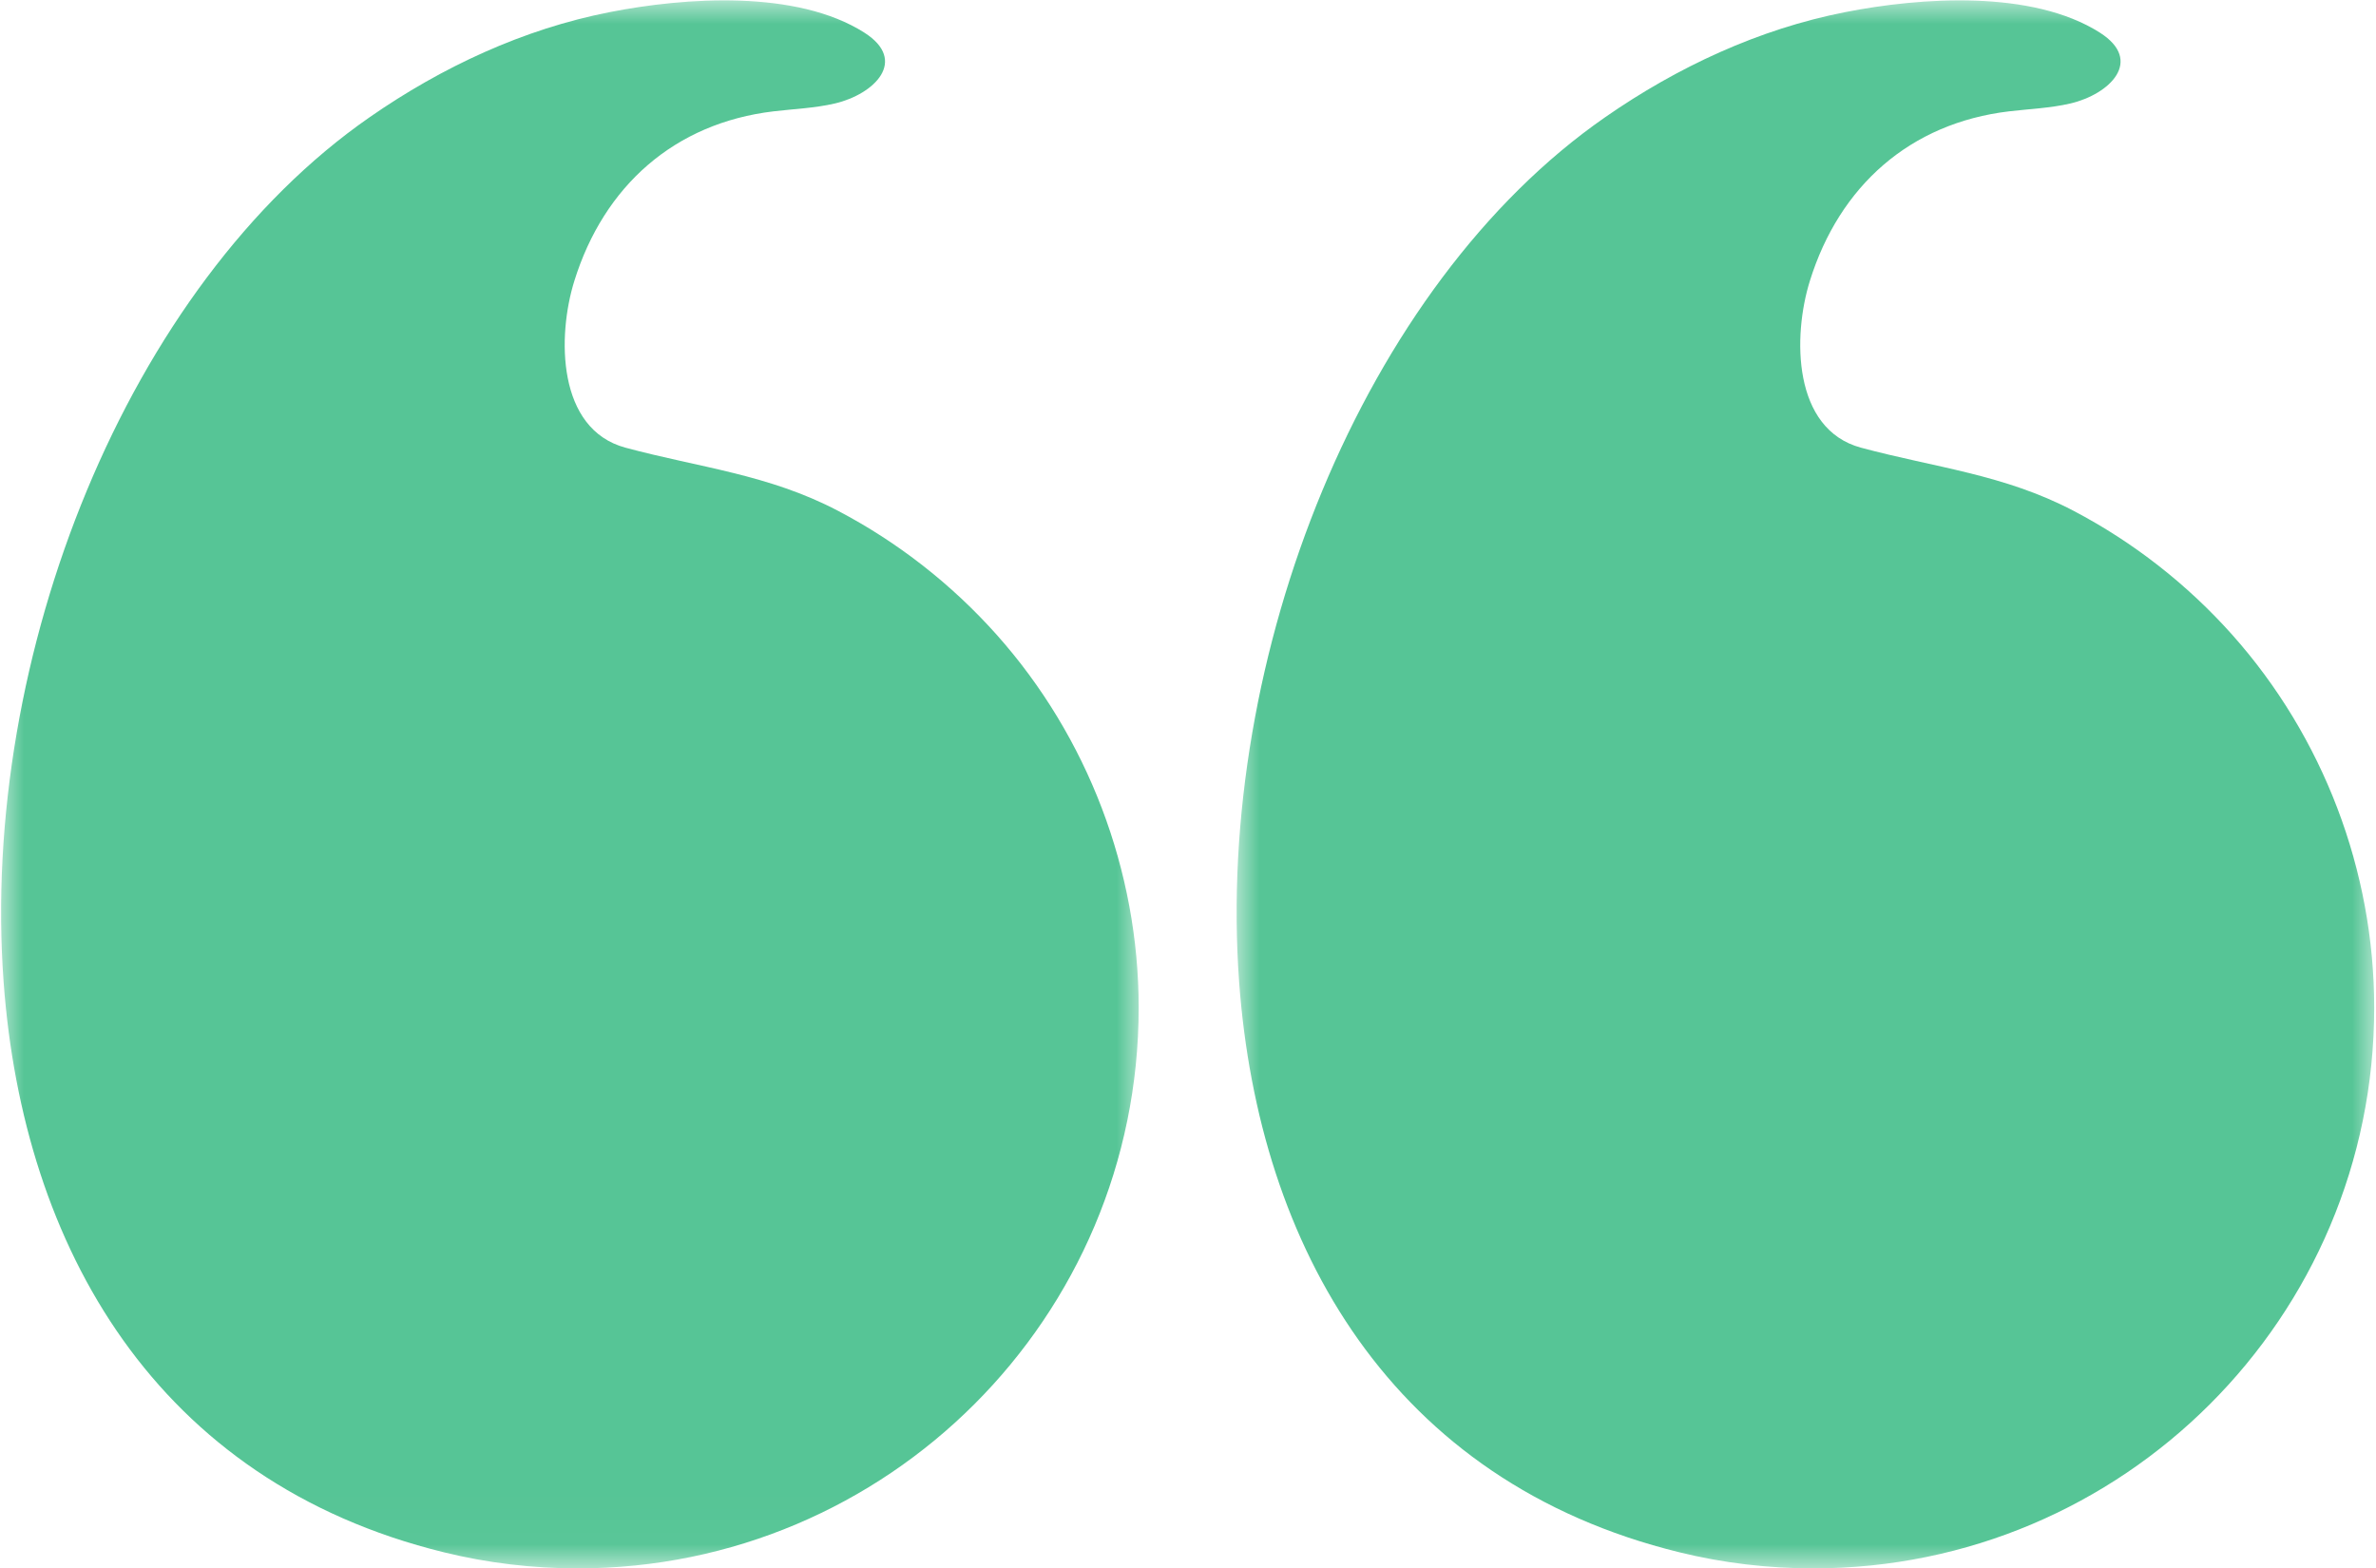 <svg width="50" height="33" viewBox="0 0 50 33" fill="none" xmlns="http://www.w3.org/2000/svg">
  <!-- Left Quote -->
  <mask id="mask0" style="mask-type:luminance" maskUnits="userSpaceOnUse" x="0" y="0" width="25" height="33">
    <path d="M0 0H24.029V32.981H0V0Z" fill="white"/>
  </mask>
  <g mask="url(#mask0)">
    <path d="M0.076 20.666C0.485 26.243 3.283 31.183 9.339 32.669C10.261 32.896 11.209 33.008 12.16 33.008C18.678 33.008 23.962 27.725 23.962 21.207C23.962 18.326 22.89 15.509 20.974 13.359C20.028 12.298 18.894 11.411 17.636 10.751C16.171 9.982 14.723 9.842 13.163 9.422C11.721 9.034 11.723 7.073 12.087 5.91C12.709 3.914 14.194 2.59 16.281 2.343C16.71 2.292 17.146 2.276 17.568 2.178C18.399 1.983 19.115 1.278 18.191 0.688C16.763 -0.222 14.413 -0.056 12.831 0.255C11.012 0.611 9.297 1.412 7.78 2.466C2.679 6.006 -0.425 13.815 0.076 20.666Z" fill="#56C596"/>
  </g>
  
  <!-- Right Quote -->
  <mask id="mask1" style="mask-type:luminance" maskUnits="userSpaceOnUse" x="26" y="0" width="25" height="33">
    <path d="M26 0H50V33H26V0Z" fill="white"/>
  </mask>
  <g mask="url(#mask1)">
    <path d="M26.076 20.666C26.485 26.243 29.283 31.183 35.339 32.669C36.261 32.896 37.209 33.008 38.16 33.008C44.678 33.008 49.962 27.725 49.962 21.207C49.962 18.326 48.89 15.509 46.974 13.359C46.028 12.298 44.894 11.411 43.636 10.751C42.171 9.982 40.723 9.842 39.163 9.422C37.721 9.034 37.723 7.073 38.087 5.91C38.709 3.914 40.194 2.59 42.281 2.343C42.711 2.292 43.146 2.276 43.568 2.178C44.399 1.983 45.115 1.278 44.191 0.688C42.763 -0.222 40.413 -0.056 38.831 0.255C37.012 0.611 35.297 1.412 33.78 2.466C28.679 6.006 25.575 13.815 26.076 20.666Z" fill="#56C596"/>
  </g>
</svg>
